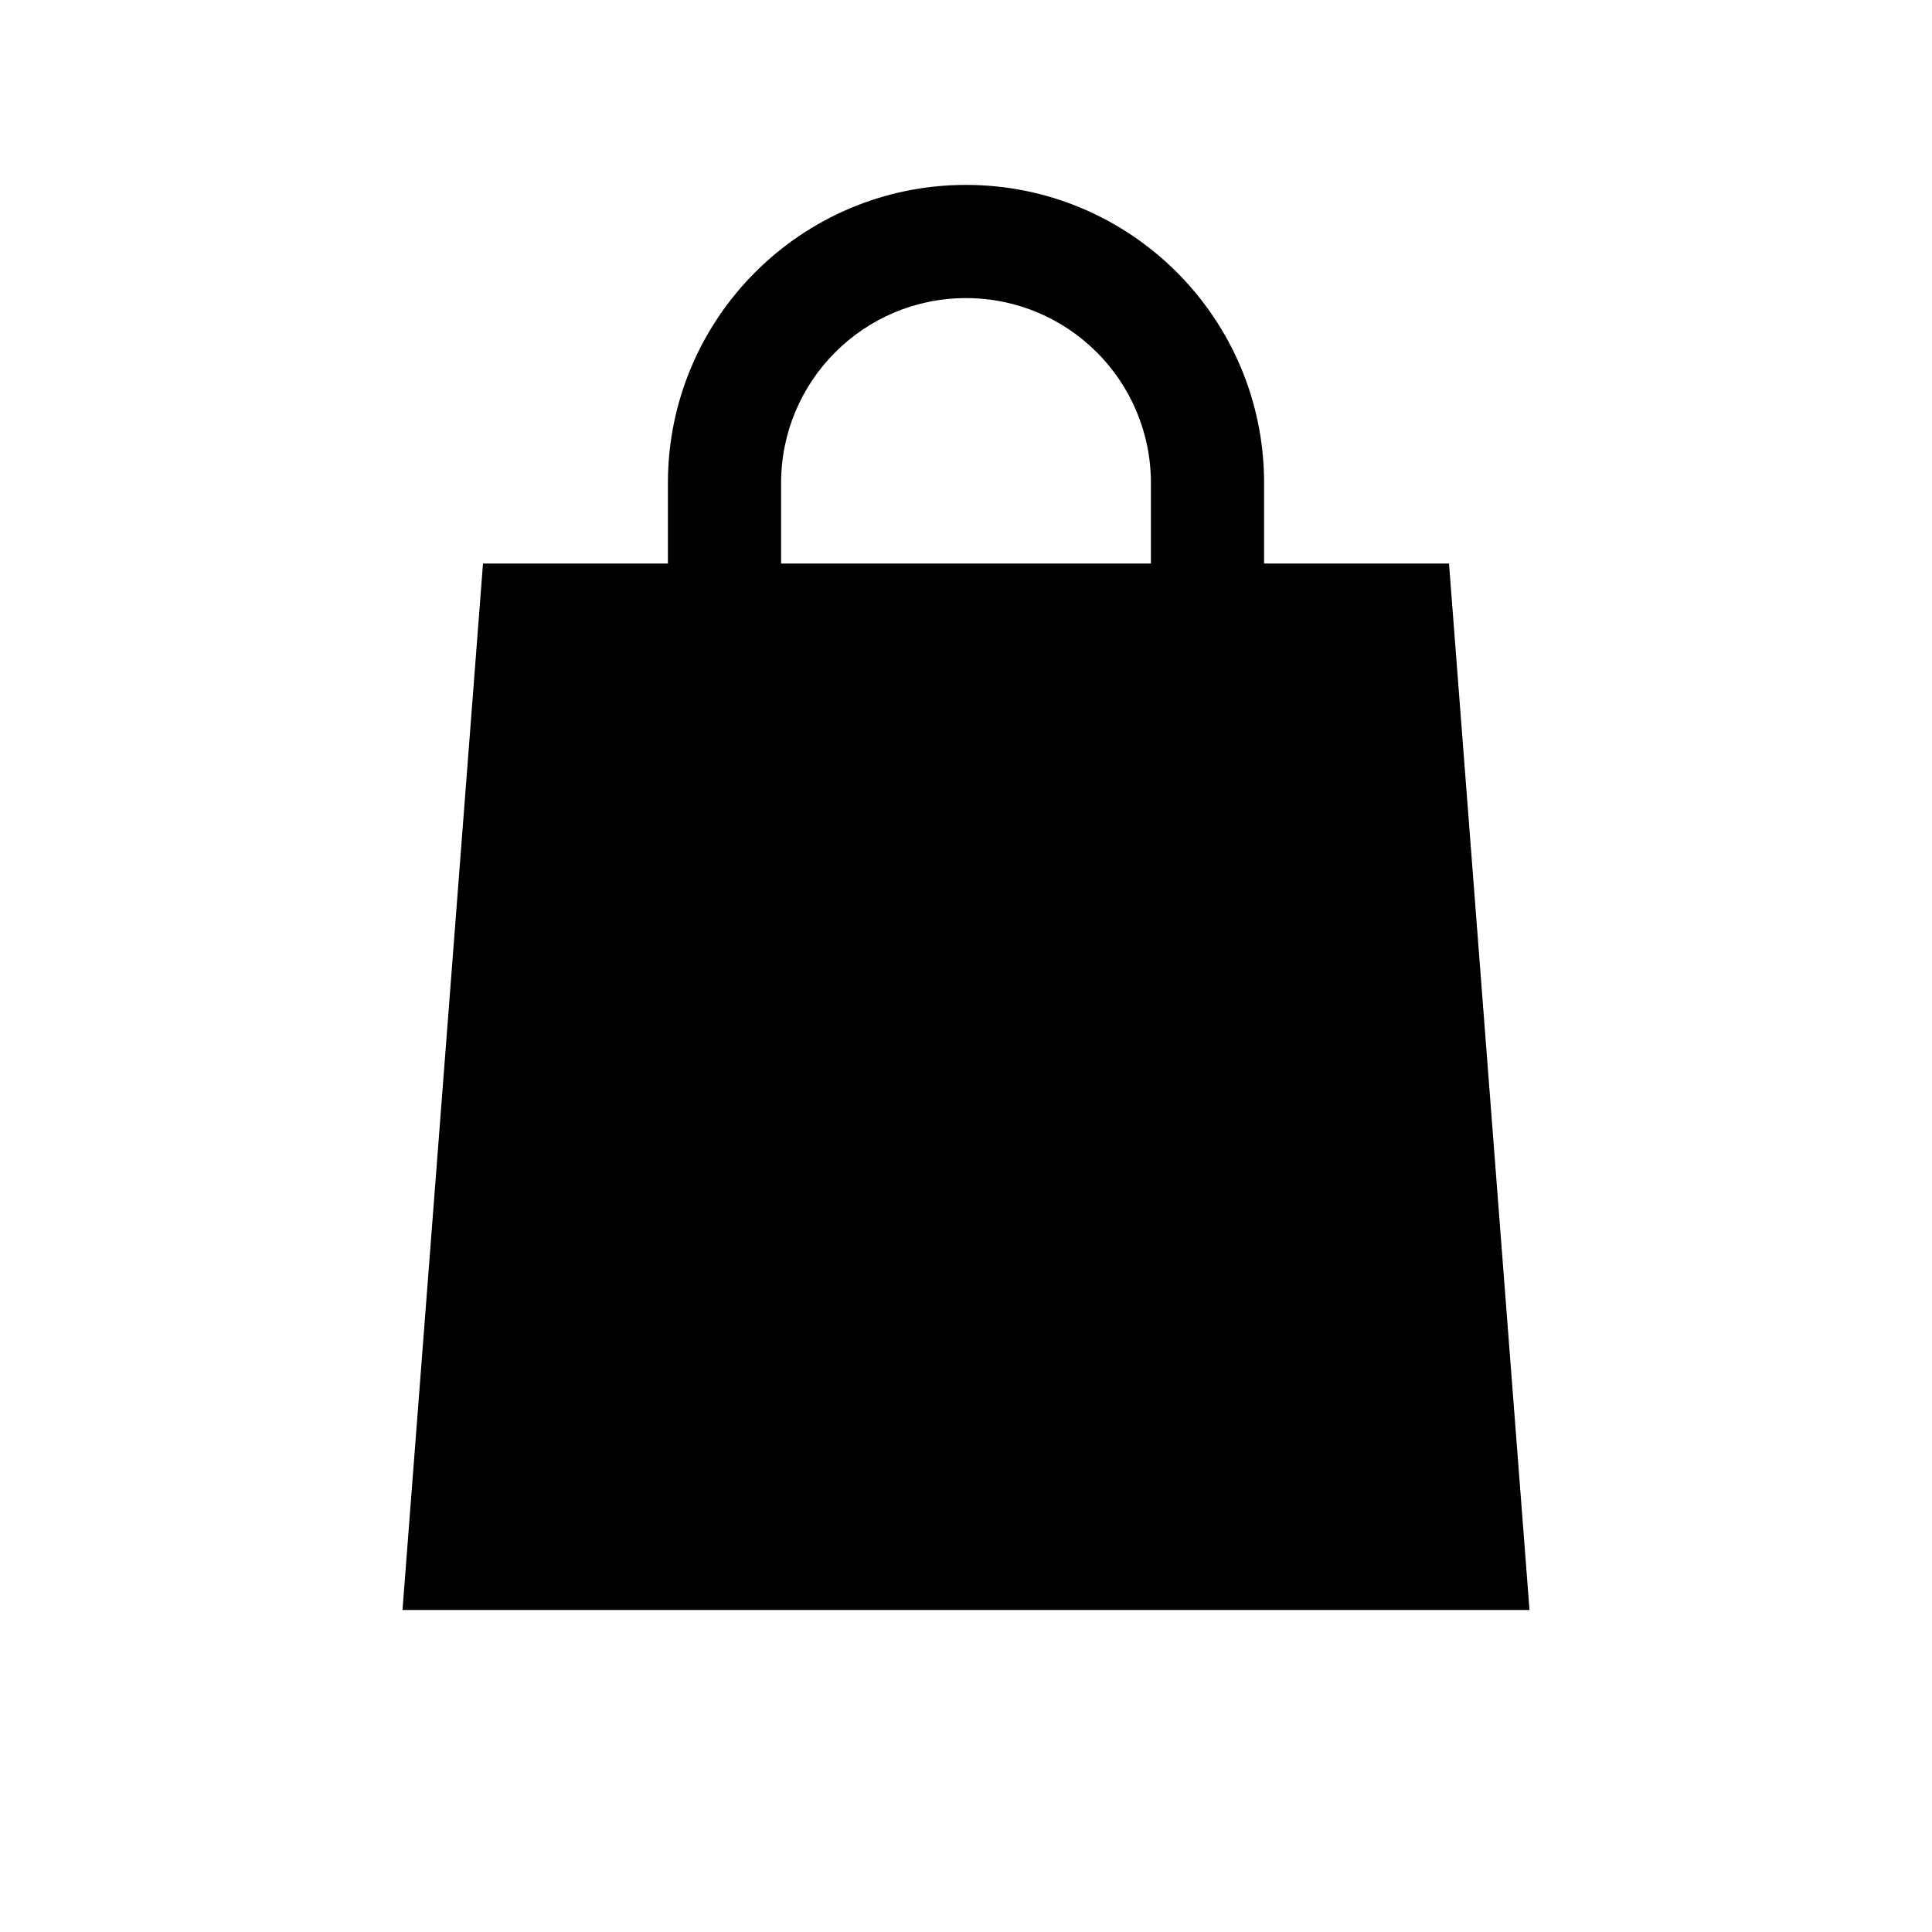 <?xml version="1.0" encoding="UTF-8"?> <svg xmlns="http://www.w3.org/2000/svg" width="48" height="48" viewBox="0 0 48 48" fill="none"><path fill-rule="evenodd" clip-rule="evenodd" d="M19.406 12C19.406 9.463 21.463 7.406 24 7.406C26.537 7.406 28.594 9.463 28.594 12V14H19.406V12ZM16.594 14V12C16.594 7.91 19.91 4.594 24 4.594C28.09 4.594 31.406 7.91 31.406 12V14H36L38 40H10L12 14H16.594Z" fill="black"></path></svg> 
